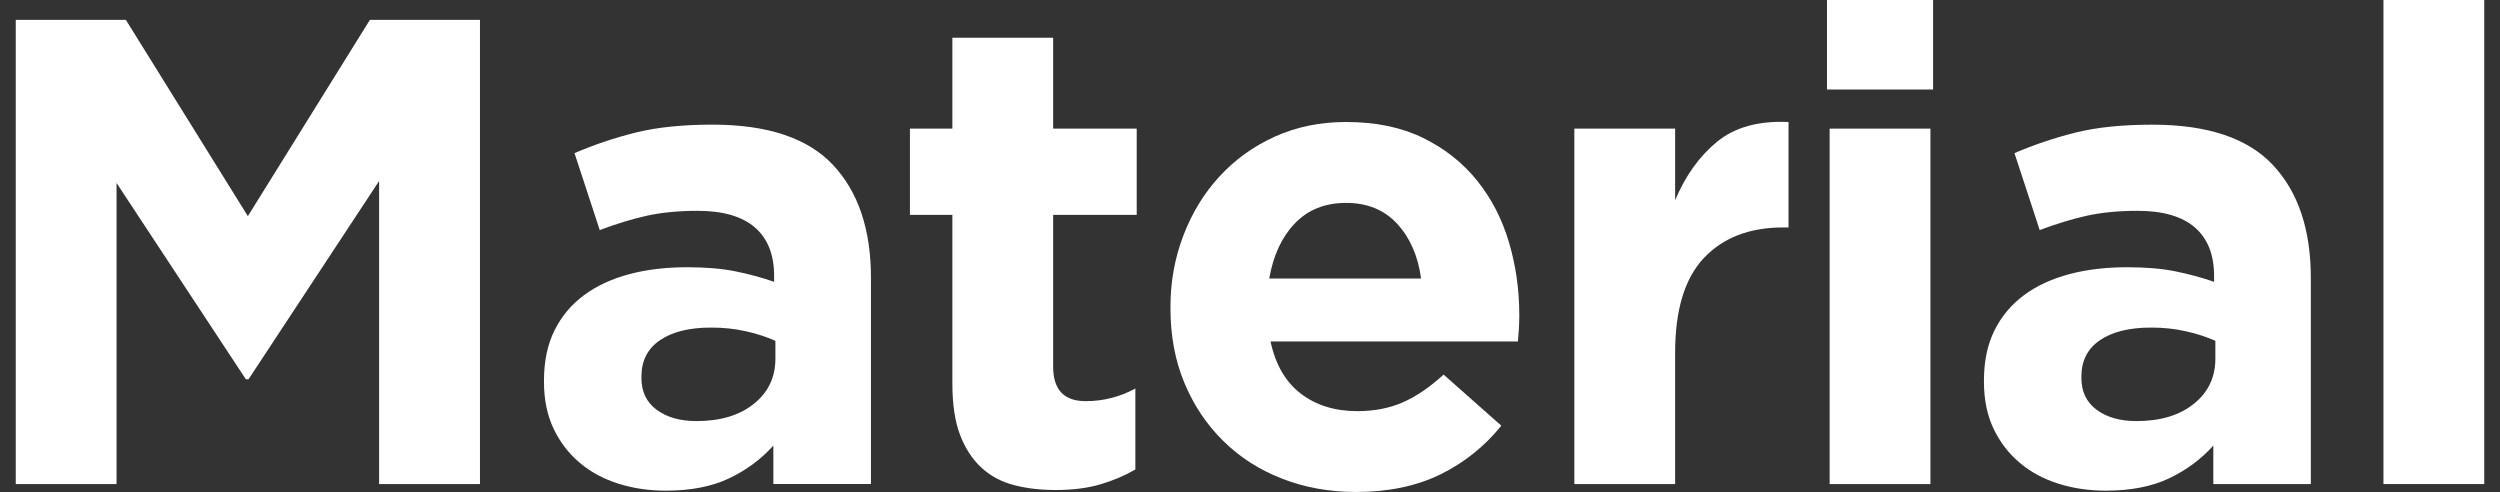 <?xml version="1.0" encoding="utf-8"?>
<!-- Generator: Adobe Illustrator 26.3.1, SVG Export Plug-In . SVG Version: 6.00 Build 0)  -->
<svg version="1.1" id="レイヤー_1" xmlns="http://www.w3.org/2000/svg" xmlns:xlink="http://www.w3.org/1999/xlink" x="0px"
	 y="0px" width="76px" height="14.958px" viewBox="0 0 76 14.958" style="enable-background:new 0 0 76 14.958;"
	 xml:space="preserve">
<rect x="0" y="0" width="76" height="14.958" fill="#333333" stroke="none"/>
<style type="text/css">
	.st0{fill:#FFFFFF;}
</style>
<g>
	<path class="st0" d="M11.525,14.715V5.502L7.555,11.53H7.474L3.543,5.563v9.152H0.479V0.604h3.347l3.709,5.967l3.71-5.967h3.346
		v14.111H11.525z"/>
	<path class="st0" d="M23.51,14.715v-1.169c-0.376,0.417-0.826,0.75-1.35,0.998c-0.524,0.248-1.162,0.372-1.914,0.372
		c-0.511,0-0.991-0.069-1.442-0.211c-0.45-0.142-0.844-0.352-1.179-0.636c-0.336-0.282-0.601-0.628-0.796-1.037
		c-0.195-0.409-0.292-0.884-0.292-1.421v-0.039c0-0.593,0.107-1.102,0.323-1.534c0.215-0.429,0.514-0.785,0.897-1.067
		c0.383-0.283,0.84-0.494,1.371-0.636c0.531-0.142,1.119-0.211,1.764-0.211c0.551,0,1.032,0.039,1.441,0.12
		c0.41,0.081,0.81,0.189,1.2,0.323V8.386c0-0.646-0.195-1.136-0.585-1.473c-0.39-0.335-0.968-0.504-1.733-0.504
		c-0.592,0-1.112,0.051-1.563,0.152c-0.45,0.1-0.923,0.246-1.42,0.433l-0.767-2.339c0.592-0.254,1.21-0.463,1.855-0.624
		c0.645-0.161,1.424-0.242,2.338-0.242c1.68,0,2.903,0.409,3.67,1.23c0.766,0.819,1.149,1.961,1.149,3.425v6.27H23.51z
		 M23.571,10.361c-0.269-0.12-0.568-0.219-0.898-0.291c-0.329-0.075-0.682-0.112-1.058-0.112c-0.659,0-1.176,0.128-1.552,0.384
		c-0.376,0.256-0.564,0.624-0.564,1.108v0.041c0,0.415,0.155,0.738,0.464,0.967c0.309,0.228,0.712,0.343,1.21,0.343
		c0.725,0,1.306-0.173,1.743-0.524c0.437-0.348,0.656-0.807,0.656-1.37V10.361z"/>
	<path class="st0" d="M33.447,14.725c-0.39,0.114-0.841,0.171-1.35,0.171c-0.471,0-0.898-0.049-1.281-0.152
		c-0.383-0.1-0.713-0.278-0.987-0.533c-0.276-0.256-0.491-0.589-0.646-0.998c-0.155-0.409-0.231-0.931-0.231-1.561v-5.12h-1.29V3.91
		h1.29V1.148h3.064V3.91h2.54v2.622h-2.54v4.616c0,0.699,0.329,1.047,0.987,1.047c0.537,0,1.041-0.128,1.512-0.384v2.461
		C34.192,14.46,33.837,14.611,33.447,14.725z"/>
	<path class="st0" d="M46.174,9.999c-0.007,0.108-0.017,0.234-0.03,0.382h-7.519c0.148,0.699,0.453,1.226,0.916,1.583
		c0.465,0.356,1.038,0.535,1.725,0.535c0.51,0,0.968-0.089,1.37-0.264c0.404-0.173,0.82-0.457,1.25-0.847l1.754,1.553
		c-0.511,0.632-1.129,1.126-1.854,1.482c-0.726,0.354-1.58,0.533-2.56,0.533c-0.807,0-1.556-0.134-2.248-0.404
		c-0.692-0.268-1.29-0.652-1.794-1.15c-0.504-0.496-0.897-1.085-1.179-1.764c-0.282-0.677-0.423-1.433-0.423-2.268V9.333
		c0-0.766,0.131-1.492,0.394-2.177c0.262-0.685,0.628-1.284,1.098-1.793c0.47-0.512,1.031-0.915,1.683-1.211
		c0.652-0.295,1.374-0.443,2.166-0.443c0.901,0,1.68,0.161,2.339,0.484s1.206,0.756,1.643,1.299
		c0.437,0.545,0.759,1.169,0.968,1.876c0.209,0.705,0.313,1.441,0.313,2.207v0.039C46.185,9.762,46.181,9.89,46.174,9.999z
		 M42.475,6.804c-0.39-0.423-0.907-0.636-1.552-0.636c-0.645,0-1.165,0.209-1.562,0.626c-0.397,0.415-0.655,0.974-0.776,1.673h4.616
		C43.107,7.78,42.865,7.227,42.475,6.804z"/>
	<path class="st0" d="M54.21,6.914c-1.022,0-1.825,0.309-2.41,0.927c-0.584,0.618-0.876,1.579-0.876,2.882v3.992H47.86V3.91h3.064
		v2.177c0.309-0.738,0.732-1.331,1.27-1.774s1.263-0.646,2.177-0.604v3.205H54.21z"/>
	<path class="st0" d="M55.54,2.721V0h3.226v2.721H55.54z M55.621,14.715V3.91h3.064v10.806H55.621z"/>
	<path class="st0" d="M67.285,14.715v-1.169c-0.376,0.417-0.826,0.75-1.35,0.998c-0.524,0.248-1.162,0.372-1.914,0.372
		c-0.511,0-0.991-0.069-1.442-0.211c-0.45-0.142-0.844-0.352-1.179-0.636c-0.336-0.282-0.601-0.628-0.796-1.037
		c-0.195-0.409-0.292-0.884-0.292-1.421v-0.039c0-0.593,0.107-1.102,0.323-1.534c0.215-0.429,0.514-0.785,0.897-1.067
		c0.383-0.283,0.84-0.494,1.371-0.636c0.531-0.142,1.119-0.211,1.764-0.211c0.551,0,1.032,0.039,1.441,0.12
		c0.41,0.081,0.81,0.189,1.2,0.323V8.386c0-0.646-0.195-1.136-0.585-1.473c-0.39-0.335-0.968-0.504-1.733-0.504
		c-0.592,0-1.112,0.051-1.563,0.152c-0.45,0.1-0.923,0.246-1.42,0.433l-0.767-2.339c0.592-0.254,1.21-0.463,1.855-0.624
		C63.737,3.87,64.517,3.79,65.43,3.79c1.68,0,2.903,0.409,3.67,1.23c0.766,0.819,1.149,1.961,1.149,3.425v6.27H67.285z
		 M67.346,10.361c-0.269-0.12-0.568-0.219-0.898-0.291c-0.329-0.075-0.682-0.112-1.058-0.112c-0.659,0-1.176,0.128-1.552,0.384
		c-0.376,0.256-0.564,0.624-0.564,1.108v0.041c0,0.415,0.155,0.738,0.464,0.967c0.309,0.228,0.712,0.343,1.21,0.343
		c0.725,0,1.306-0.173,1.743-0.524c0.437-0.348,0.656-0.807,0.656-1.37V10.361z"/>
	<path class="st0" d="M72.457,14.715V0h3.064v14.715H72.457z"/>
</g>
</svg>
